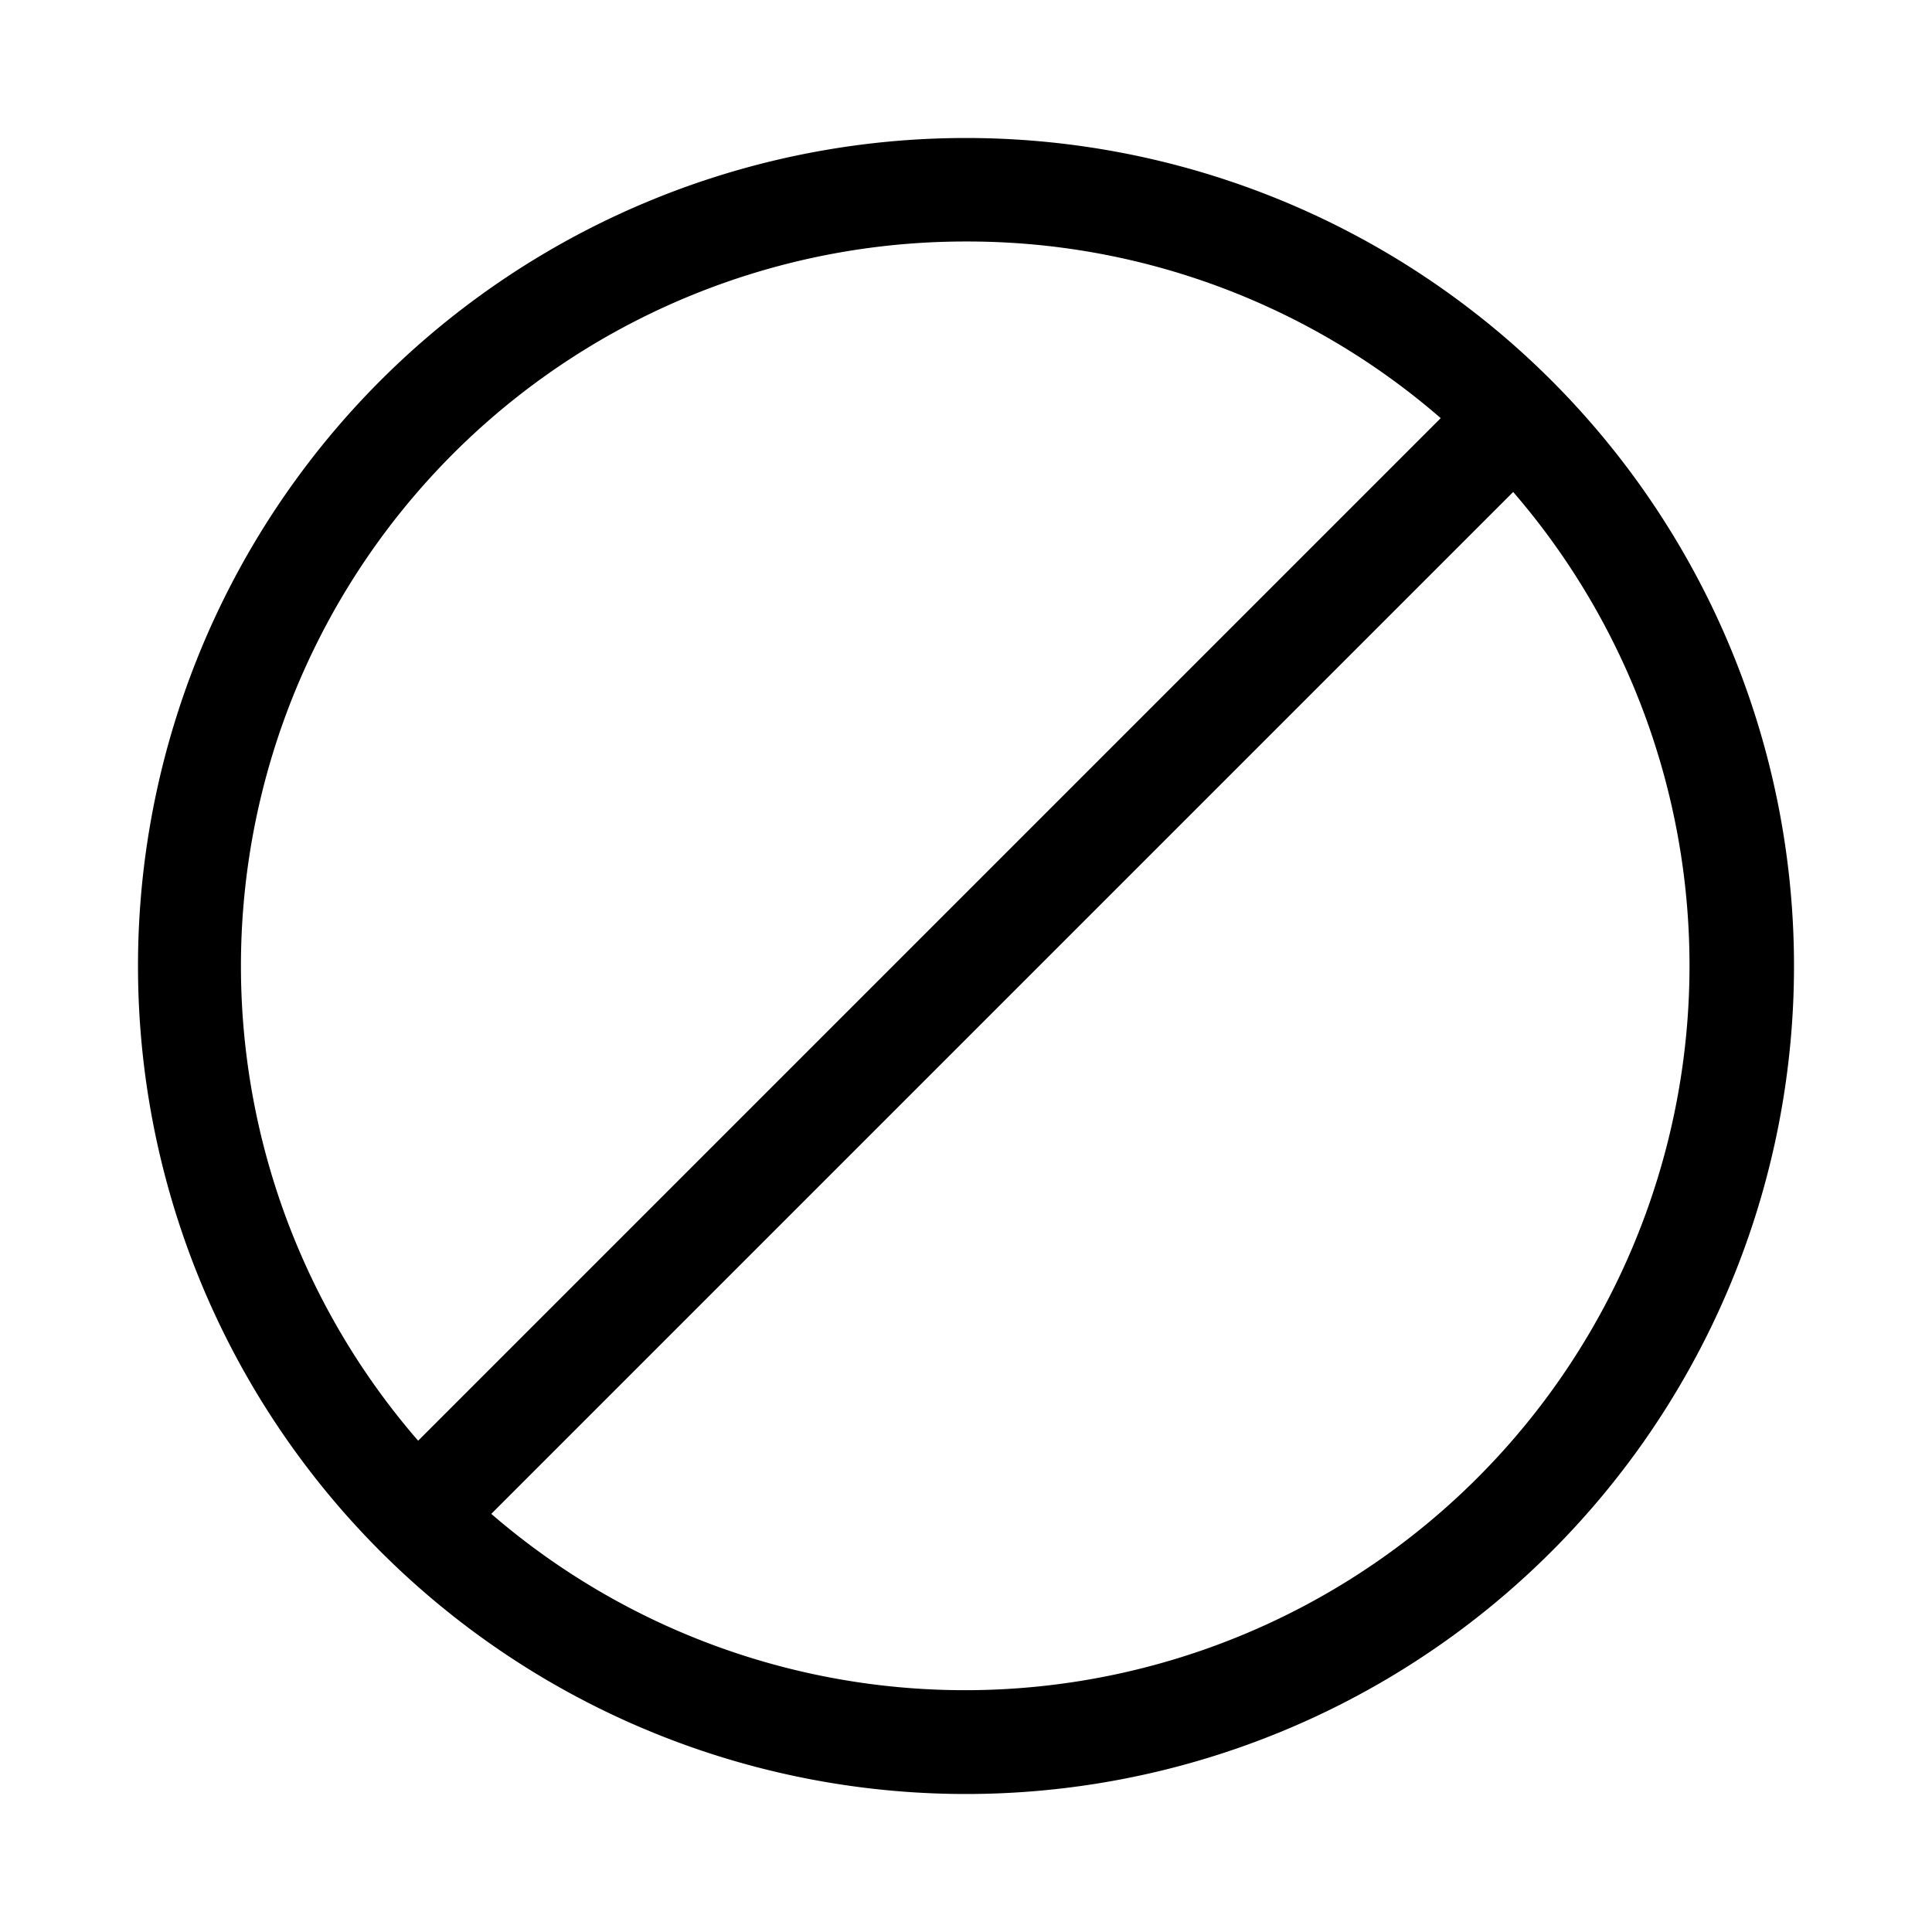 <svg width="28" height="28" viewBox="0 0 28 28" xmlns="http://www.w3.org/2000/svg"><path d="M14 2a12 12 0 1 1 0 24 12 12 0 0 1 0-24Zm7.94 5.12L7.12 21.94A10.5 10.5 0 0 0 21.93 7.13ZM14 3.5a10.5 10.5 0 0 0-7.94 17.38L20.88 6.06A10.46 10.46 0 0 0 14 3.5Z"/></svg>